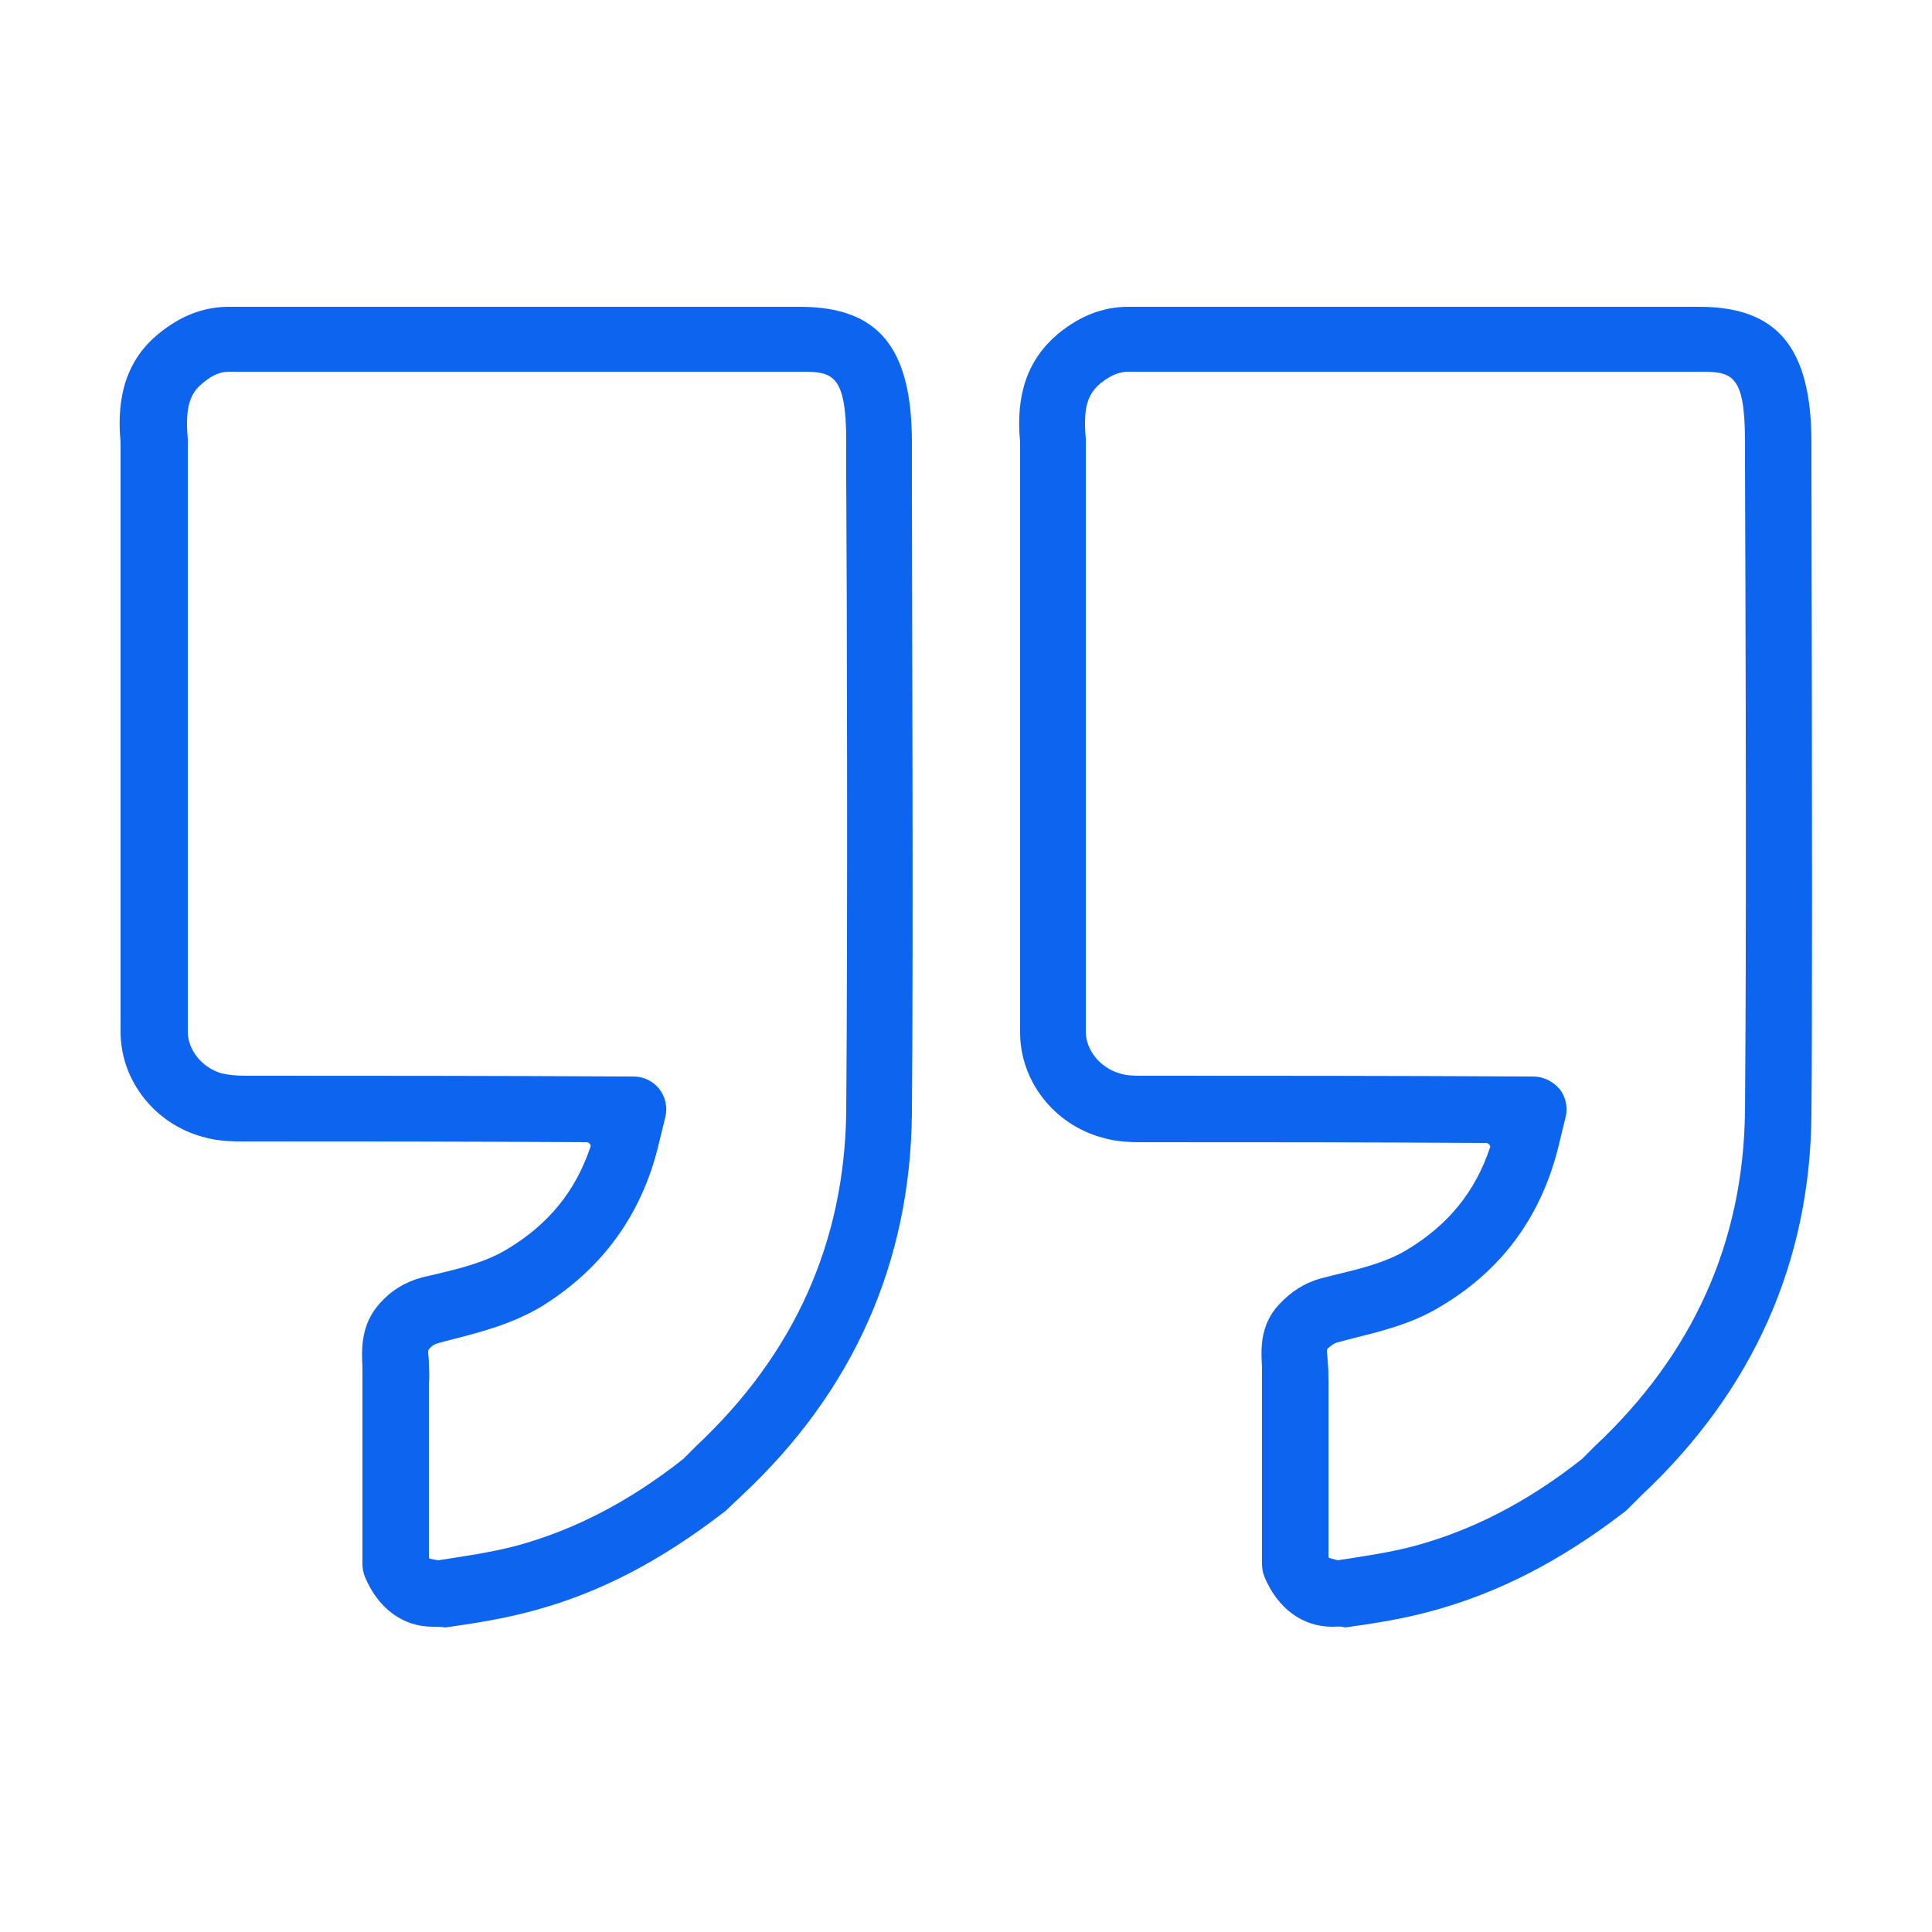 <?xml version="1.0" encoding="utf-8"?>
<!-- Generator: Adobe Illustrator 26.5.3, SVG Export Plug-In . SVG Version: 6.00 Build 0)  -->
<svg version="1.1" id="Layer_1" xmlns="http://www.w3.org/2000/svg" xmlns:xlink="http://www.w3.org/1999/xlink" x="0px" y="0px"
	 viewBox="0 0 250 250" style="enable-background:new 0 0 250 250;" xml:space="preserve">
<style type="text/css">
	.st0{display:none;fill:#5AA3D2;}
	.st1{display:none;}
	.st2{display:inline;}
	.st3{fill:#5AA3D2;}
	.st4{fill:#5AA3D2;stroke:#000000;stroke-linejoin:round;stroke-miterlimit:10;}
	.st5{fill:#0D64EF;}
</style>
<path class="st0" d="M237.8,38.9H78.2c-2.9,0-5.2,2.3-5.2,5.2v17.3c0,0.3-0.1,0.5-0.1,0.8l0,30.5H12.2C9.3,92.7,7,95,7,97.8v76.9
	c0,20.1,16.3,36.4,36.4,36.4h3.8h159.6c19.9,0,36.2-16.3,36.2-36.4V44.1C243,41.2,240.7,38.9,237.8,38.9z M17.3,174.7V103H73l0,71.7
	c0,14.4-11.6,26-25.9,26h-3.8C29,200.8,17.3,189.1,17.3,174.7z M232.7,174.7c0,14.4-11.6,26-25.8,26H72.4c0.1-0.1,0.1-0.1,0.2-0.2
	c0.4-0.4,0.7-0.8,1.1-1.2c0.4-0.5,0.9-0.9,1.3-1.4c0.3-0.4,0.7-0.9,1-1.3c0.4-0.5,0.8-1,1.1-1.5c0.3-0.5,0.6-1,0.9-1.5
	c0.3-0.5,0.6-1,0.9-1.5s0.5-1.1,0.8-1.6c0.2-0.5,0.5-1,0.8-1.6c0.2-0.6,0.4-1.2,0.7-1.8c0.2-0.5,0.4-1,0.6-1.6
	c0.2-0.7,0.4-1.4,0.5-2c0.1-0.5,0.3-1,0.4-1.5c0.2-0.8,0.3-1.6,0.4-2.4c0.1-0.4,0.1-0.8,0.2-1.2c0.1-1.2,0.2-2.5,0.2-3.8V97.8
	c0-0.1,0-0.3,0-0.4l0-34.5c0-0.2,0.1-0.5,0.1-0.8V49.2h149.3L232.7,174.7L232.7,174.7z M209.4,160.9h-97.9v-10.3h97.9V160.9z
	 M209.4,124.5h-97.9v-10.3h97.9V124.5z M209.4,88.3h-97.9V78h97.9V88.3z"/>
<g class="st1">
	<g class="st2">
		<g>
			<path class="st3" d="M208.4,231H41.6c-9.2,0-16.5-7.3-16.5-16.5v-179c0-9.2,7.3-16.5,16.5-16.5h166.7c9.1,0,16.5,7.3,16.5,16.5
				v179C224.9,223.7,217.5,231,208.4,231z M41.6,28c-4.2,0-7.5,3.3-7.5,7.5v179c0,4.2,3.3,7.6,7.5,7.6h166.7c4.2,0,7.5-3.4,7.5-7.6
				v-179c0-4.2-3.3-7.5-7.5-7.5C208.4,28,41.6,28,41.6,28z"/>
		</g>
		<g>
			<g>
				<path class="st4" d="M219.8,193.2"/>
			</g>
			<g>
				<path class="st3" d="M56,196.3l-6.5-6.5l51.2-51.2c1.9-1.5,4.6-1.5,6.6,0l21.1,21.1l-6.6,6.1l-17.6-17.6L56,196.3z"/>
			</g>
			<g>
				<rect x="29.6" y="188.8" class="st3" width="190.1" height="9"/>
			</g>
			<g>
				<path class="st3" d="M121.8,176.9l-6.1-6.6l64.1-64.1c0.9-0.9,1.7-1.1,3.1-1.1l0,0c1.3,0,2.3,0.2,3.1,1.1l36.6,36.6l-6.1,6.6
					l-33.6-33.6L121.8,176.9z"/>
			</g>
		</g>
		<g>
			<path class="st3" d="M92.8,124.7H64c-10.6,0-19.1-8.5-19.1-19.1c0-8.9,7-16.6,15.5-18.3c2.2-9.7,10.6-16.7,20.5-16.7
				c11,0,19.7,8.2,20.8,18.4c6.4,3.5,10.3,9.6,10.3,16.6C111.9,116.2,103.4,124.7,92.8,124.7z M80.8,79.5c-6.4,0-11.9,5.4-11.9,11.9
				c0,2.3-1.8,4.5-4.5,4.5c-6,0-10.5,4.5-10.5,9.6c0,5.6,4.5,10.1,10.1,10.1h28.8c5.6,0,10.1-4.5,10.1-10.1c0-4.3-2.6-8.1-6.8-9.1
				c-2.1-0.7-3.5-2.6-3.5-4.3c0-0.2,0.1-0.9,0.1-1.1C92.7,84.9,87.6,79.5,80.8,79.5z"/>
		</g>
		<g>
			<path class="st3" d="M151.9,88.2c-11.1,0-20-9.1-20-20c0-11.4,9-20,20-20c10.9,0,20,8.6,20,20C171.9,79.1,162.8,88.2,151.9,88.2z
				 M151.9,56.7c-6.4,0-11.1,5.1-11.1,11.5c0,5.9,4.7,11,11.1,11c5.9,0,11-5.1,11-11C162.9,61.8,157.8,56.7,151.9,56.7z"/>
		</g>
		<g>
			<g>
				<path class="st3" d="M151.9,37.3"/>
			</g>
			<g>
				<path class="st3" d="M151.9,97.3"/>
			</g>
		</g>
		<g>
			<g>
				<path class="st3" d="M173.1,46.2"/>
			</g>
			<g>
				<path class="st3" d="M130.5,88.9"/>
			</g>
		</g>
		<g>
			<g>
				<path class="st3" d="M181.7,67.6"/>
			</g>
			<g>
				<path class="st3" d="M121.6,67.5"/>
			</g>
		</g>
		<g>
			<g>
				<path class="st3" d="M173.1,88.9"/>
			</g>
			<g>
				<path class="st3" d="M130.5,46.2"/>
			</g>
		</g>
	</g>
	<g class="st2">
		<path class="st3" d="M208.4,231H41.6c-9.2,0-16.5-7.3-16.5-16.5v-179c0-9.2,7.3-16.5,16.5-16.5h166.7c9.1,0,16.5,7.3,16.5,16.5
			v179C224.9,223.7,217.5,231,208.4,231z M41.6,28c-4.2,0-7.5,3.3-7.5,7.5v179c0,4.2,3.3,7.6,7.5,7.6h166.7c4.2,0,7.5-3.4,7.5-7.6
			v-179c0-4.2-3.3-7.5-7.5-7.5C208.4,28,41.6,28,41.6,28z"/>
	</g>
</g>
<g>
	<path class="st5" d="M56,210.5c-3.9,0-7.1-2.4-8.8-6.5c-0.2-0.5-0.3-1.1-0.3-1.6l0-23.9c0-0.7,0-1.2,0-1.6
		c-0.1-2.1-0.3-5.4,2.2-8.2c1.5-1.7,3.3-2.8,5.5-3.4l1.7-0.4c3.4-0.8,6.6-1.6,9.4-3.3c5.3-3.2,8.8-7.5,10.7-13.2
		c0.1-0.1,0-0.3-0.1-0.4s-0.2-0.2-0.4-0.2c-15.7-0.1-30.1-0.1-44.2-0.1c-1.5,0-3.5,0-5.5-0.6c-6.2-1.7-10.6-7.3-10.6-13.6
		c0-18.5,0-37,0-55.5l0-20.8c-0.6-6.2,1-10.8,4.9-14c2.8-2.3,5.8-3.5,9.1-3.5l73.9,0c10.2,0,14.5,5.3,14.5,17.6l0,5
		c0,14.5,0.2,58.6,0,81.8c-0.2,19.3-7.6,36-22.1,49.5l-2,1.9c-8.4,6.5-16.3,10.6-24.8,12.9c-4,1.1-8,1.7-11.5,2.2
		C57.4,210.5,56.2,210.5,56,210.5z M56.7,201.9c3.2-0.5,6.8-1,10.2-1.9c7.3-2,14.4-5.6,21.5-11.2l1.7-1.7
		c12.7-11.9,19.2-26.4,19.4-43.3c0.2-23.2,0.1-67.2,0-81.7l0-5c0-8.7-1.8-9-5.8-9l-74,0c-0.9,0-2,0.2-3.5,1.5
		c-1.5,1.2-2.3,2.9-1.9,7.2v21.2c0,18.5,0,37,0,55.5c0,2.4,1.9,4.7,4.4,5.4c0.9,0.2,1.8,0.3,3.2,0.3H32c14.9,0,31.3,0,50,0.1
		c1.3,0,2.5,0.6,3.3,1.6c0.8,1,1.1,2.4,0.8,3.6l-0.9,3.7c-2.2,9.1-7.4,16.1-15.2,20.9c-3.9,2.3-7.9,3.3-11.8,4.3l-1.5,0.4
		c-0.4,0.1-0.8,0.3-1.2,0.8c-0.1,0.1-0.1,0.2-0.1,0.4c0,0.1,0.1,0.9,0.1,1.4c0,0.8,0.1,1.7,0,2.5v5.7l0,16.8c0,0.1,0,0.2,0.1,0.3"/>
	<path class="st5" d="M172.4,210.5c-3.9,0-7.1-2.4-8.8-6.5c-0.2-0.5-0.3-1.1-0.3-1.6l0-23.9c0-0.6,0-1.1,0-1.5l0-0.1
		c-0.1-2-0.4-5.3,2.2-8.1c1.6-1.7,3.3-2.8,5.5-3.4l1.6-0.4c3.3-0.8,6.7-1.6,9.5-3.3c5.3-3.2,8.8-7.5,10.7-13.2
		c0.1-0.1,0-0.3-0.1-0.4c-0.1-0.1-0.2-0.2-0.4-0.2c-15.7-0.1-30.1-0.1-44.2-0.1c-1.5,0-3.5,0-5.5-0.6c-6.2-1.7-10.6-7.3-10.6-13.6
		c0-16.6,0-33.2,0-49.9l0-26.5c-0.6-6.2,1-10.7,4.9-14c2.8-2.3,5.8-3.5,9.1-3.5l73.9,0c10.1,0,14.5,5.3,14.5,17.6l0,2.9
		c0.1,49,0.1,72.6,0,83.8c-0.1,19.3-7.6,36-22,49.5l-1.6,1.6c-0.1,0.1-0.6,0.6-0.8,0.7c-8.1,6.2-16.1,10.3-24.5,12.6
		c-3.9,1.1-7.9,1.7-11.5,2.2C173.8,210.4,172.6,210.5,172.4,210.5z M173.1,201.9c3.2-0.5,6.8-1,10.1-1.9c7.3-2,14.4-5.6,21.5-11.2
		l1.7-1.7c12.7-11.9,19.2-26.4,19.4-43.3c0.1-11.2,0.2-34.8,0-83.7l0-3c0-8.7-1.7-9-5.8-9l-74,0c-0.8,0-2,0.2-3.6,1.5
		c-1.5,1.3-2.3,2.8-1.9,7.2l0,25.2c0,17.2,0,34.3,0,51.5c0,2.4,1.9,4.7,4.4,5.4c0.9,0.3,2,0.3,2.8,0.3c0.2,0,0.5,0,0.7,0
		c14.9,0,31.2,0,50,0.1c1.3,0,2.5,0.6,3.4,1.6c0.8,1,1.1,2.4,0.8,3.6l-0.9,3.7c-2.2,9.1-7.3,16.1-15.2,20.8c-3.9,2.4-8,3.3-11.9,4.3
		l-1.5,0.4c-0.5,0.1-0.8,0.4-1.3,0.8c-0.1,0.1-0.1,0.3-0.1,0.4c0,0.1,0.1,0.8,0.1,1.3c0.1,0.9,0.1,1.7,0.1,2.5l0,22.6
		c0,0.1,0,0.2,0.1,0.3"/>
</g>
</svg>
